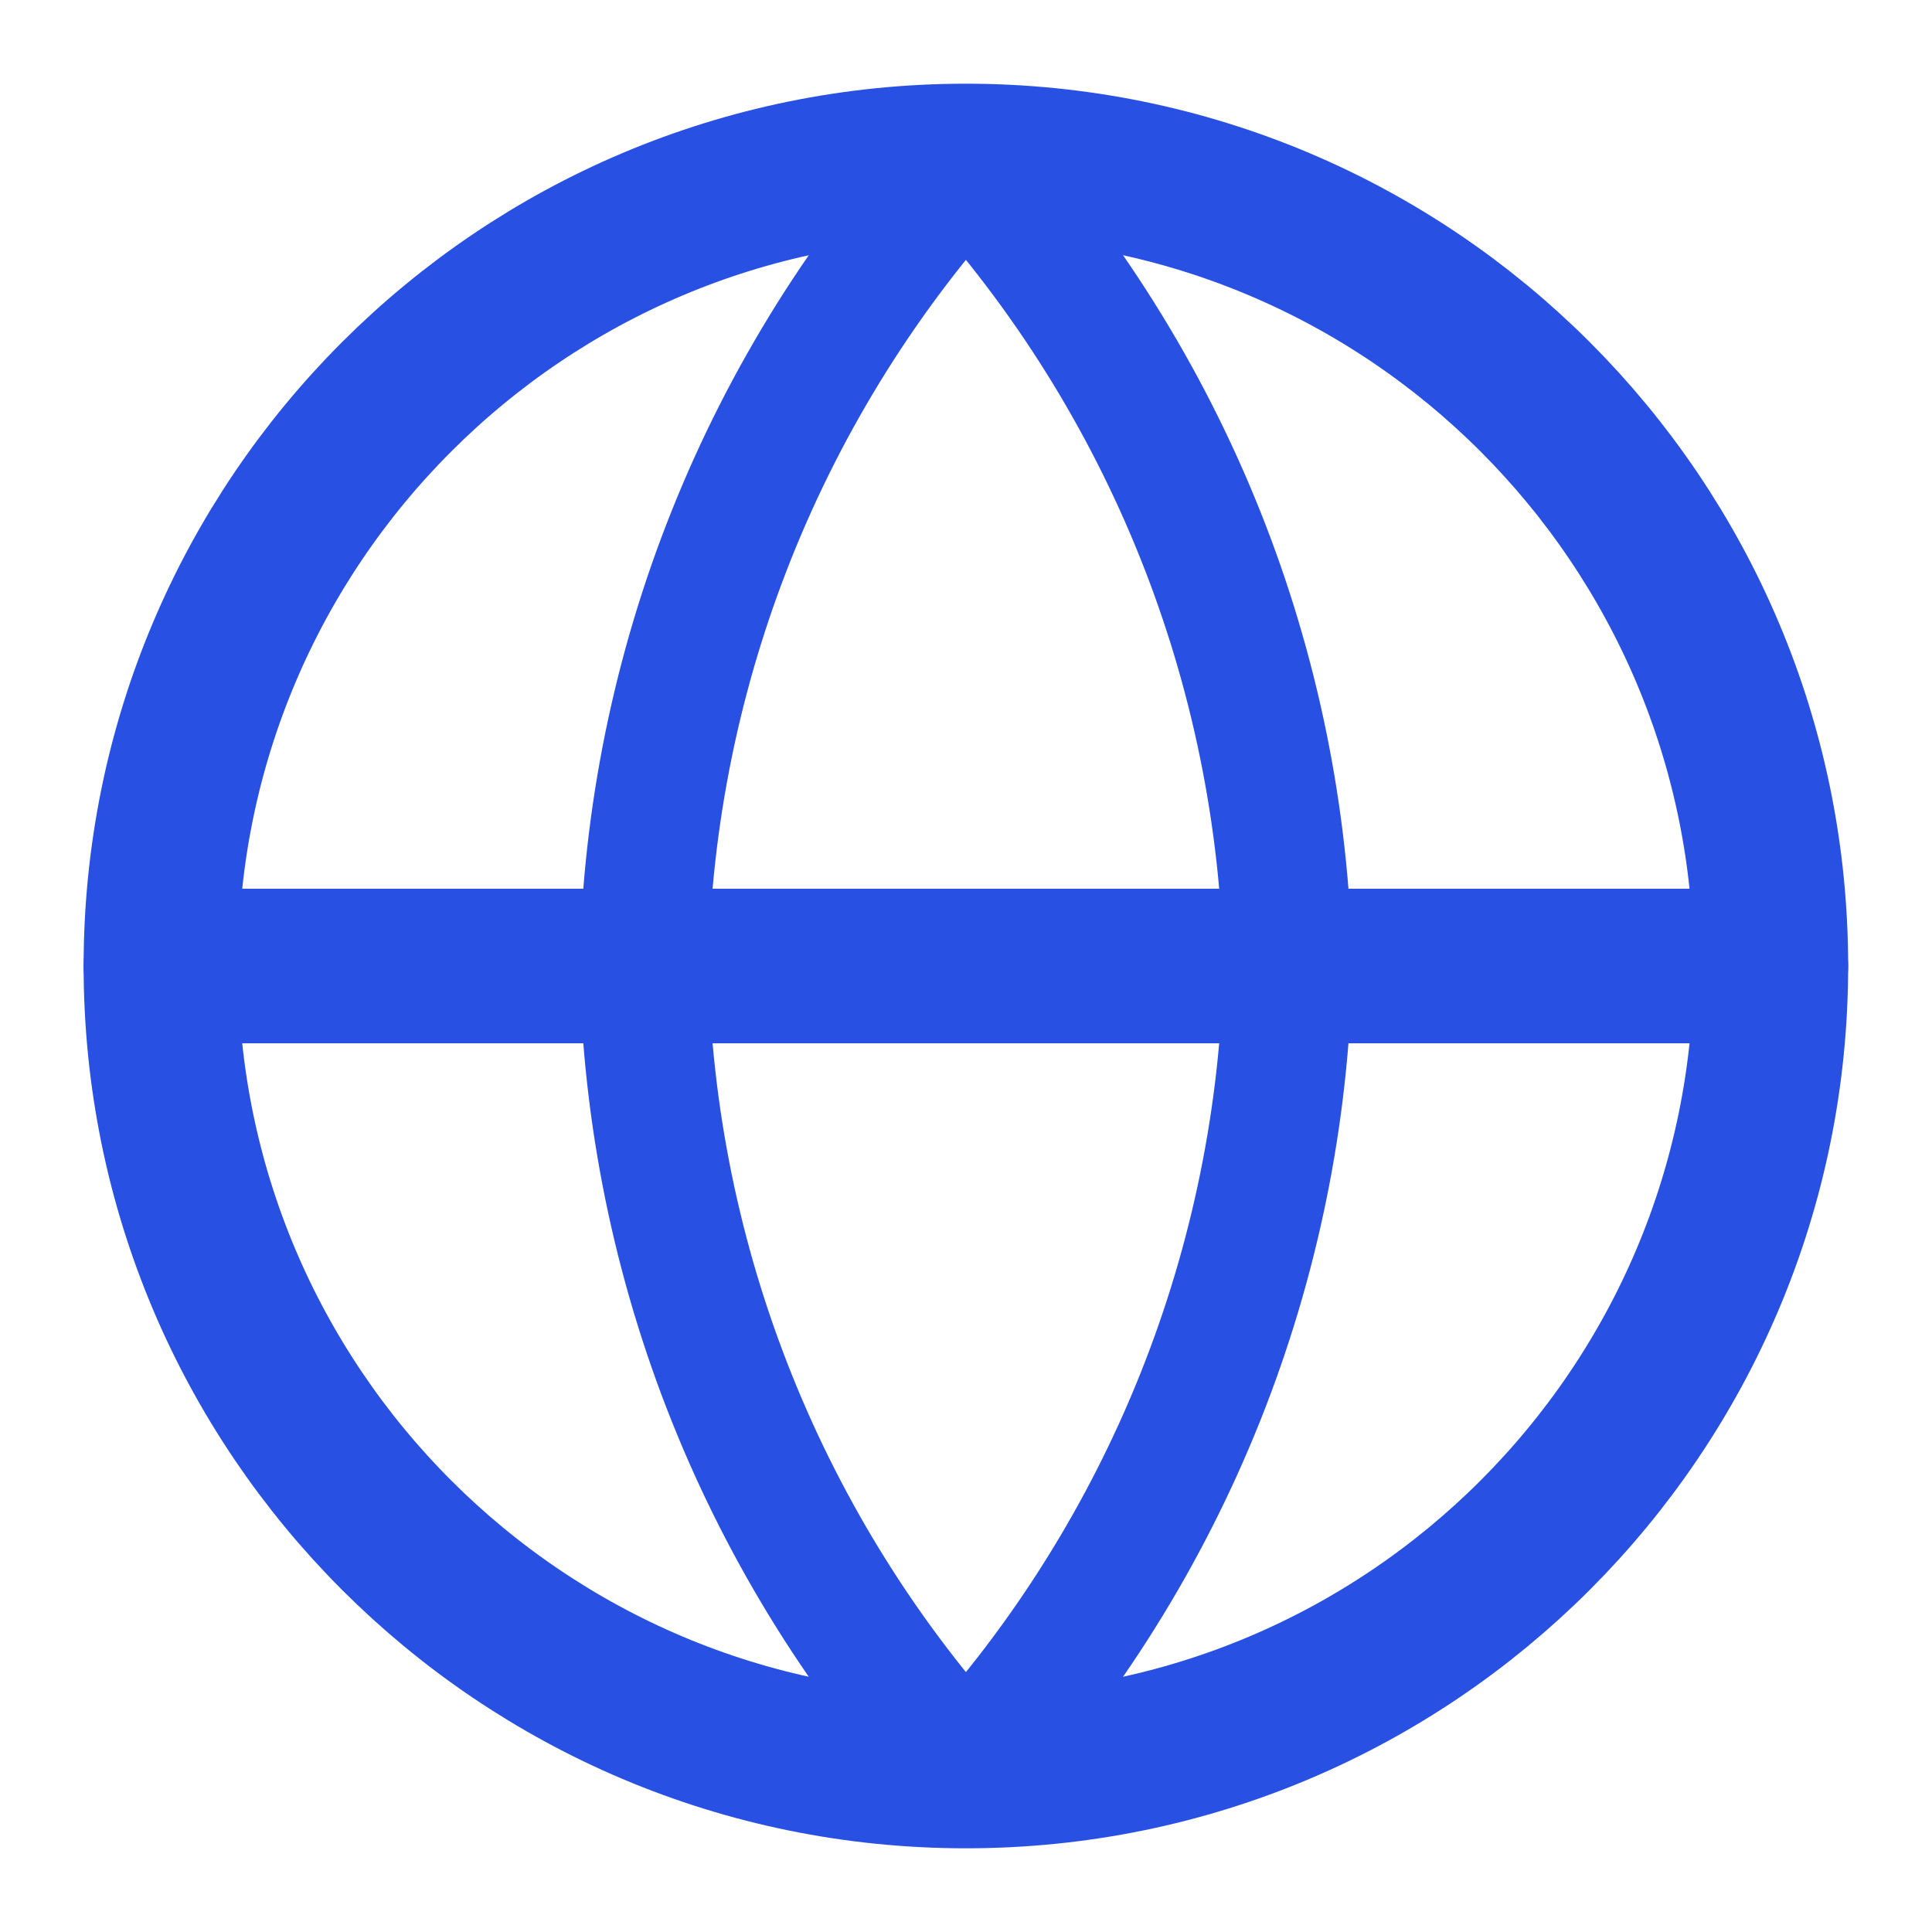 <svg xmlns="http://www.w3.org/2000/svg" width="25" height="25" viewBox="0 0 25 25" fill="none"><path d="M12.499 22.917C18.252 22.917 22.915 18.253 22.915 12.5C22.915 6.747 18.252 2.083 12.499 2.083C6.746 2.083 2.082 6.747 2.082 12.5C2.082 18.253 6.746 22.917 12.499 22.917Z" stroke="#2851E3" stroke-width="2" stroke-linecap="round" stroke-linejoin="round"></path><path d="M2.082 12.5H22.915" stroke="#2851E3" stroke-width="2" stroke-linecap="round" stroke-linejoin="round"></path><path d="M12.499 2.083C15.104 4.936 16.585 8.637 16.665 12.5C16.585 16.362 15.104 20.064 12.499 22.917C9.893 20.064 8.412 16.362 8.332 12.5C8.412 8.637 9.893 4.936 12.499 2.083V2.083Z" stroke="#2851E3" stroke-width="1.667" stroke-linecap="round" stroke-linejoin="round"></path></svg>